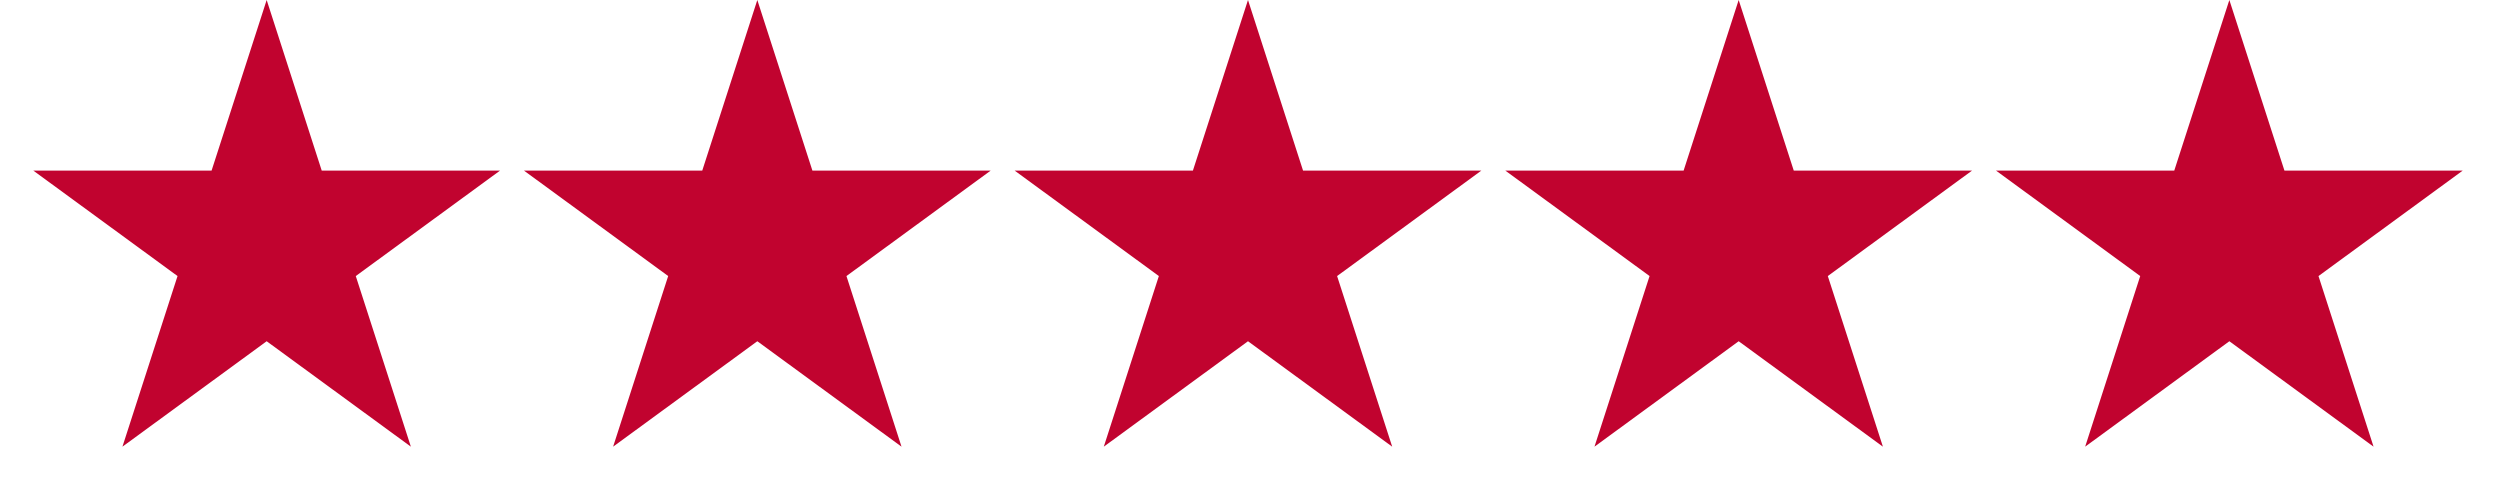 <svg width="81" height="16" viewBox="0 0 81 16" fill="none" xmlns="http://www.w3.org/2000/svg">
<path d="M8.64 0L10.424 5.528H16.2L11.527 8.944L13.312 14.472L8.64 11.056L3.967 14.472L5.752 8.944L1.08 5.528H6.855L8.64 0Z" fill="#C1032F"/>
<path d="M24.537 0L26.322 5.528H32.097L27.425 8.944L29.209 14.472L24.537 11.056L19.865 14.472L21.649 8.944L16.977 5.528H22.753L24.537 0Z" fill="#C1032F"/>
<path d="M40.435 0L42.219 5.528H47.995L43.322 8.944L45.107 14.472L40.435 11.056L35.763 14.472L37.547 8.944L32.875 5.528H38.65L40.435 0Z" fill="#C1032F"/>
<path d="M56.333 0L58.118 5.528H63.893L59.221 8.944L61.006 14.472L56.333 11.056L51.661 14.472L53.446 8.944L48.773 5.528H54.549L56.333 0Z" fill="#C1032F"/>
<path d="M72.231 0L74.016 5.528H79.791L75.119 8.944L76.903 14.472L72.231 11.056L67.559 14.472L69.343 8.944L64.671 5.528H70.446L72.231 0Z" fill="#C1032F"/>
</svg>
